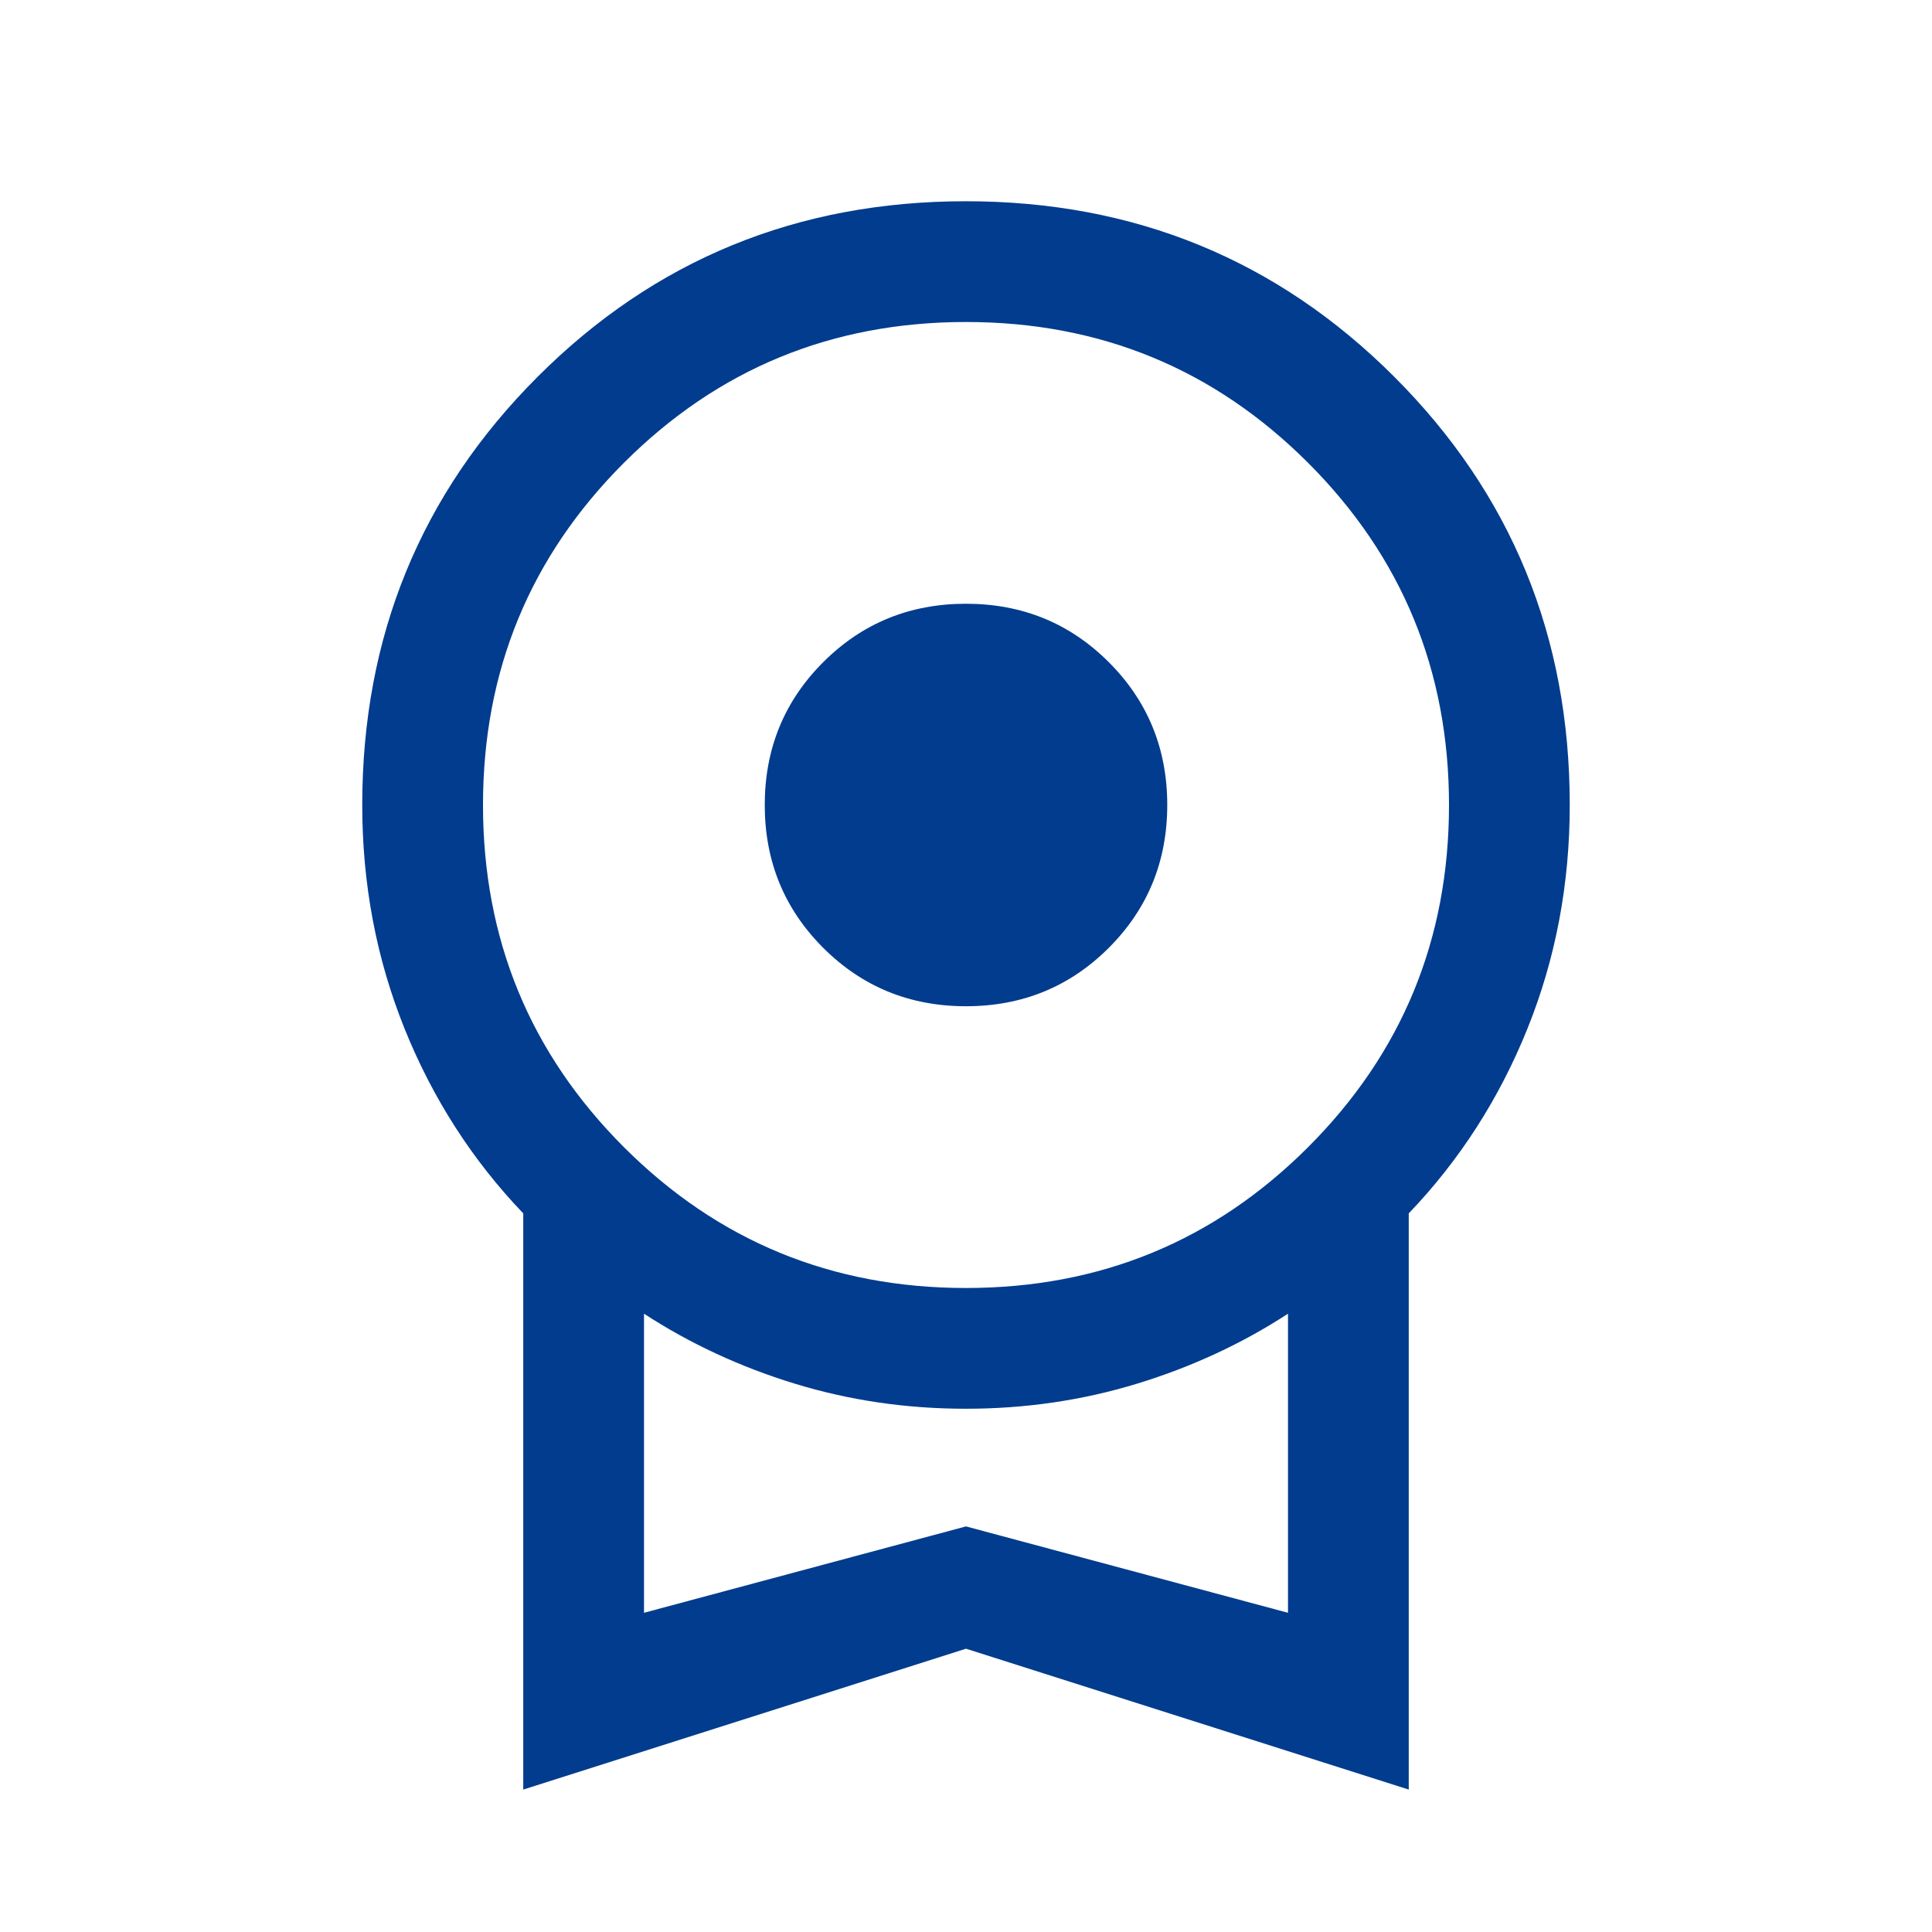 <svg width="200" height="200" viewBox="0 0 200 200" fill="none" xmlns="http://www.w3.org/2000/svg">
<mask id="mask0_18_104" style="mask-type:alpha" maskUnits="userSpaceOnUse" x="0" y="0" width="200" height="200">
<rect width="200" height="200" fill="#D9D9D9"/>
</mask>
<g mask="url(#mask0_18_104)">
<path d="M100 104.166C94.177 104.166 89.25 102.15 85.216 98.117C81.183 94.084 79.167 89.156 79.167 83.333C79.167 77.511 81.183 72.583 85.216 68.55C89.25 64.516 94.177 62.5 100 62.5C105.823 62.5 110.75 64.516 114.784 68.55C118.817 72.583 120.833 77.511 120.833 83.333C120.833 89.156 118.817 94.084 114.784 98.117C110.75 102.15 105.823 104.166 100 104.166ZM54.167 185.256V125.609C48.889 120.096 44.792 113.717 41.875 106.474C38.959 99.23 37.5 91.516 37.5 83.333C37.5 65.885 43.554 51.107 55.661 38.998C67.767 26.888 82.543 20.833 99.987 20.833C117.432 20.833 132.211 26.888 144.327 38.998C156.442 51.107 162.5 65.885 162.5 83.333C162.5 91.516 161.042 99.23 158.125 106.474C155.208 113.717 151.111 120.096 145.833 125.609V185.256L100 170.673L54.167 185.256ZM100 133.333C113.889 133.333 125.694 128.472 135.417 118.75C145.139 109.028 150 97.222 150 83.333C150 69.444 145.139 57.639 135.417 47.916C125.694 38.194 113.889 33.333 100 33.333C86.111 33.333 74.306 38.194 64.583 47.916C54.861 57.639 50 69.444 50 83.333C50 97.222 54.861 109.028 64.583 118.75C74.306 128.472 86.111 133.333 100 133.333ZM66.667 166.955L100 158.013L133.333 166.955V135.993C128.579 139.091 123.37 141.506 117.707 143.237C112.043 144.967 106.135 145.833 99.983 145.833C93.83 145.833 87.927 144.967 82.276 143.237C76.624 141.506 71.421 139.091 66.667 135.993V166.955Z" fill="#013C8E"/>
</g>
</svg>
